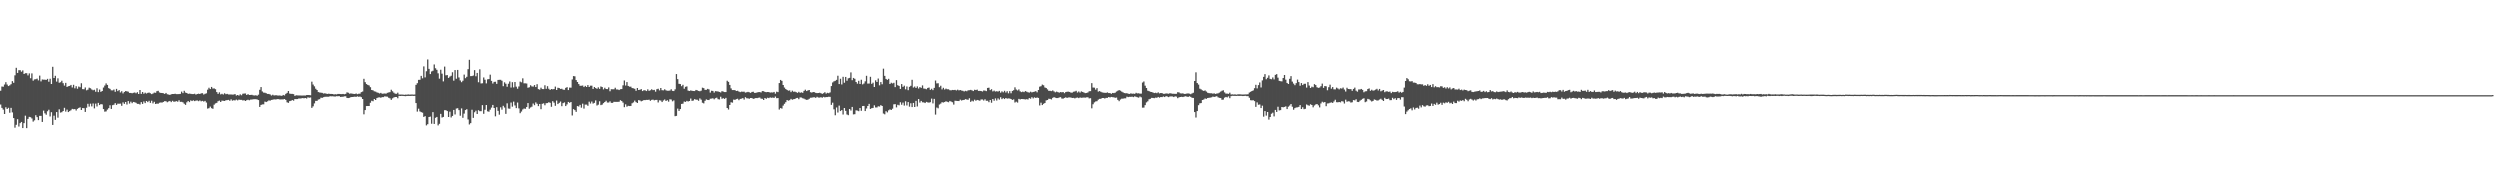 <?xml version="1.0" encoding="UTF-8"?>
<svg xmlns="http://www.w3.org/2000/svg" width="1920" height="150">
  <path d="M0 69.666h1v10.613H0zM1 66.482h1v16.335H1zM2 66.626h1v17.551H2zM3 64.927h1v22.641H3zM4 63.147h1v19.220H4zM5 64.901h1v18.813H5zM6 66.083h1v16.730H6zM7 65.548h1v21.038H7zM8 64.668h1v18.162H8zM9 62.334h1v23.973H9zM10 63.569h1v27.104H10zM11 57.832h1v40.234H11zM12 52.086h1v43.771H12zM13 56.012h1v35.552H13zM14 53.899h1v43.277H14zM15 53.932h1v40.635H15zM16 55.098h1v38.555H16zM17 54.042h1v44.296H17zM18 56.816h1v37.737H18zM19 56.192h1v32.631H19zM20 56.197h1v42.193H20zM21 57.901h1v33.415H21zM22 56.363h1v33.378H22zM23 60.099h1v29.931H23zM24 56.369h1v34.631H24zM25 61.960h1v31.416H25zM26 60.953h1v31.464H26zM27 60.800h1v27.694H27zM28 60.348h1v29.601H28zM29 61.756h1v30.501H29zM30 58.037h1v30.937H30zM31 62.530h1v26.481H31zM32 61.030h1v32.638H32zM33 61.173h1v23.764H33zM34 61.192h1v25.852H34zM35 61.394h1v26.738H35zM36 60.591h1v24.866H36zM37 62.758h1v21.531H37zM38 60.476h1v28.971H38zM39 64.531h1v21.656H39zM40 51.296h1v44.638H40zM41 59.894h1v28.959H41zM42 58.191h1v33.857H42zM43 62.694h1v23.374H43zM44 60.164h1v30.184H44zM45 63.560h1v20.404H45zM46 63.164h1v23.302H46zM47 61.986h1v24.202H47zM48 63.896h1v21.367H48zM49 65.760h1v17.023H49zM50 63.661h1v22.034H50zM51 66.790h1v17.409H51zM52 66.189h1v19.870H52zM53 66.021h1v19.335H53zM54 65.242h1v19.466H54zM55 67.185h1v16.407H55zM56 65.116h1v18.818H56zM57 67.823h1v15.949H57zM58 66.180h1v18.686H58zM59 68.162h1v15.472H59zM60 66.466h1v16.412H60zM61 67.002h1v15.422H61zM62 63.948h1v20.556H62zM63 68.477h1v14.501H63zM64 68.538h1v14.548H64zM65 67.186h1v18.756H65zM66 69.359h1v13.388H66zM67 68.849h1v10.845H67zM68 67.323h1v14.551H68zM69 67.797h1v11.807H69zM70 68.705h1v13.011H70zM71 69.344h1v10.135H71zM72 68.937h1v14.321H72zM73 70.469h1v9.093H73zM74 67.788h1v14.000H74zM75 70.768h1v8.224H75zM76 68.735h1v11.978H76zM77 70.547h1v9.363H77zM78 69.899h1v10.291H78zM79 67.216h1v16.534H79zM80 65.665h1v20.119H80zM81 64.029h1v21.501H81zM82 65.232h1v18.961H82zM83 67.707h1v15.408H83zM84 68.257h1v12.594H84zM85 69.387h1v14.289H85zM86 69.448h1v11.341H86zM87 68.753h1v11.663H87zM88 70.493h1v8.708H88zM89 68.261h1v12.341H89zM90 70.001h1v9.593H90zM91 69.148h1v10.542H91zM92 71.038h1v8.506H92zM93 70.025h1v11.252H93zM94 71.706h1v6.925H94zM95 70.610h1v9.167H95zM96 69.931h1v8.397H96zM97 70.134h1v10.155H97zM98 70.385h1v7.254H98zM99 71.351h1v8.205H99zM100 71.368h1v6.731H100zM101 71.644h1v7.600H101zM102 71.287h1v6.980H102zM103 71.033h1v7.483H103zM104 71.632h1v7.309H104zM105 70.812h1v8.938H105zM106 72.177h1v7.573H106zM107 69.137h1v11.138H107zM108 72.087h1v6.350H108zM109 70.653h1v9.181H109zM110 71.981h1v5.960H110zM111 71.170h1v8.023H111zM112 71.828h1v5.732H112zM113 71.333h1v7.098H113zM114 71.041h1v6.359H114zM115 71.614h1v7.397H115zM116 72.302h1v5.083H116zM117 71.809h1v7.588H117zM118 71.106h1v7.062H118zM119 71.284h1v8.599H119zM120 70.049h1v9.522H120zM121 69.760h1v9.888H121zM122 71.023h1v7.881H122zM123 71.372h1v7.309H123zM124 71.417h1v7.386H124zM125 71.635h1v6.659H125zM126 72.132h1v5.542H126zM127 71.382h1v6.387H127zM128 72.383h1v6.158H128zM129 72.599h1v5.308H129zM130 72.914h1v4.599H130zM131 72.409h1v6.046H131zM132 72.195h1v5.209H132zM133 72.214h1v5.913H133zM134 71.977h1v6.034H134zM135 72.284h1v5.364H135zM136 72.286h1v5.839H136zM137 72.268h1v4.750H137zM138 72.100h1v6.144H138zM139 70.358h1v7.834H139zM140 71.508h1v7.099H140zM141 69.749h1v9.911H141zM142 71.102h1v9.435H142zM143 71.418h1v7.158H143zM144 72.100h1v5.474H144zM145 71.891h1v6.526H145zM146 72.055h1v5.046H146zM147 72.237h1v5.386H147zM148 72.247h1v4.785H148zM149 71.966h1v5.692H149zM150 72.672h1v4.575H150zM151 72.197h1v4.976H151zM152 71.946h1v5.785H152zM153 72.197h1v4.912H153zM154 71.700h1v6.140H154zM155 71.601h1v5.841H155zM156 72.586h1v5.463H156zM157 72.046h1v5.407H157zM158 71.692h1v7.056H158zM159 68.851h1v14.535H159zM160 67.401h1v15.716H160zM161 68.381h1v13.481H161zM162 66.789h1v16.323H162zM163 68.009h1v15.533H163zM164 67.892h1v12.517H164zM165 68.509h1v10.882H165zM166 70.730h1v8.255H166zM167 72.095h1v5.651H167zM168 70.907h1v6.353H168zM169 72.508h1v5.833H169zM170 72.034h1v5.235H170zM171 72.575h1v4.830H171zM172 71.652h1v5.901H172zM173 72.340h1v4.656H173zM174 72.069h1v4.837H174zM175 72.565h1v4.136H175zM176 72.556h1v4.859H176zM177 72.555h1v3.733H177zM178 72.670h1v4.668H178zM179 72.610h1v4.368H179zM180 72.232h1v4.911H180zM181 73.361h1v3.155H181zM182 72.980h1v4.140H182zM183 73.420h1v3.096H183zM184 72.472h1v4.251H184zM185 73.172h1v3.530H185zM186 71.979h1v5.170H186zM187 71.847h1v5.100H187zM188 71.789h1v5.761H188zM189 72.955h1v4.002H189zM190 72.290h1v4.280H190zM191 72.961h1v4.025H191zM192 72.926h1v3.551H192zM193 72.815h1v3.652H193zM194 73.237h1v2.995H194zM195 73.293h1v2.870H195zM196 73.165h1v3.043H196zM197 73.521h1v2.863H197zM198 72.683h1v4.172H198zM199 68.974h1v13.131H199zM200 66.850h1v13.740H200zM201 70.227h1v9.947H201zM202 71.118h1v9.006H202zM203 71.212h1v6.799H203zM204 71.615h1v6.749H204zM205 72.124h1v5.684H205zM206 72.151h1v4.940H206zM207 72.572h1v4.759H207zM208 73.373h1v3.362H208zM209 72.753h1v3.867H209zM210 73.331h1v2.979H210zM211 73.157h1v3.212H211zM212 73.151h1v3.145H212zM213 73.411h1v2.623H213zM214 73.336h1v2.982H214zM215 73.444h1v2.929H215zM216 73.629h1v2.691H216zM217 72.920h1v3.412H217zM218 73.320h1v2.697H218zM219 72.115h1v4.622H219zM220 71.321h1v7.272H220zM221 69.884h1v9.140H221zM222 71.891h1v5.757H222zM223 72.092h1v5.309H223zM224 72.097h1v4.760H224zM225 72.294h1v5.000H225zM226 73.650h1v2.409H226zM227 73.175h1v2.950H227zM228 73.289h1v2.810H228zM229 73.329h1v2.268H229zM230 73.298h1v2.366H230zM231 73.394h1v2.148H231zM232 73.376h1v1.949H232zM233 73.330h1v2.181H233zM234 73.368h1v1.876H234zM235 73.030h1v2.642H235zM236 72.969h1v1.797H236zM237 73.000h1v2.079H237zM238 73.158h1v1.686H238zM239 62.743h1v20.124H239zM240 64.946h1v16.714H240zM241 66.292h1v13.131H241zM242 68.148h1v9.302H242zM243 69.105h1v8.373H243zM244 70.686h1v5.736H244zM245 71.008h1v5.172H245zM246 71.176h1v3.826H246zM247 71.339h1v3.837H247zM248 71.812h1v2.834H248zM249 71.625h1v2.741H249zM250 71.951h1v2.353H250zM251 72.148h1v2.120H251zM252 71.927h1v2.351H252zM253 72.148h1v1.735H253zM254 72.138h1v1.850H254zM255 72.178h1v1.738H255zM256 72.539h1v1.552H256zM257 72.351h1v1.793H257zM258 72.500h1v1.385H258zM259 72.145h1v1.780H259zM260 72.127h1v1.660H260zM261 72.252h1v2.183H261zM262 72.317h1v2.015H262zM263 72.144h1v2.135H263zM264 72.383h1v1.620H264zM265 72.082h1v1.840H265zM266 70.915h1v4.278H266zM267 71.238h1v4.098H267zM268 71.961h1v3.159H268zM269 71.711h1v2.884H269zM270 71.912h1v2.565H270zM271 72.114h1v2.258H271zM272 72.208h1v2.032H272zM273 71.768h1v2.638H273zM274 72.325h1v1.655H274zM275 71.973h1v2.354H275zM276 71.923h1v2.215H276zM277 70.750h1v3.922H277zM278 70.286h1v5.735H278zM279 60.503h1v27.282H279zM280 63.118h1v21.416H280zM281 64.549h1v16.910H281zM282 65.243h1v16.181H282zM283 65.654h1v15.733H283zM284 66.989h1v11.920H284zM285 69.145h1v8.209H285zM286 69.376h1v8.384H286zM287 70.134h1v5.881H287zM288 70.362h1v6.445H288zM289 70.943h1v4.375H289zM290 71.286h1v3.575H290zM291 71.798h1v2.950H291zM292 71.315h1v3.733H292zM293 72.008h1v2.614H293zM294 71.868h1v2.726H294zM295 71.771h1v2.237H295zM296 71.930h1v2.233H296zM297 71.278h1v2.979H297zM298 71.035h1v4.024H298zM299 70.755h1v4.752H299zM300 68.940h1v7.771H300zM301 70.117h1v5.403H301zM302 71.160h1v3.705H302zM303 71.954h1v2.525H303zM304 72.031h1v2.469H304zM305 71.182h1v4.304H305zM306 72.614h1v1.023H306zM307 72.622h1v1.102H307zM308 72.594h1v1.023H308zM309 72.654h1v1.000H309zM310 72.784h1v1.000H310zM311 72.666h1v1.207H311zM312 72.691h1v1.000H312zM313 72.522h1v1.175H313zM314 72.667h1v1.000H314zM315 72.607h1v1.078H315zM316 72.570h1v1.000H316zM317 72.662h1v1.005H317zM318 72.609h1v1.027H318zM319 65.166h1v13.971H319zM320 63.895h1v21.840H320zM321 61.352h1v22.117H321zM322 61.302h1v24.235H322zM323 58.274h1v27.849H323zM324 60.155h1v26.351H324zM325 51.000h1v38.807H325zM326 59.466h1v29.708H326zM327 54.755h1v41.565H327zM328 45.653h1v49.725H328zM329 52.908h1v36.959H329zM330 56.878h1v32.665H330zM331 54.865h1v40.149H331zM332 54.341h1v31.760H332zM333 49.506h1v45.663H333zM334 52.437h1v38.051H334zM335 53.628h1v36.166H335zM336 56.296h1v40.009H336zM337 60.419h1v34.671H337zM338 53.555h1v33.916H338zM339 56.591h1v33.689H339zM340 62.534h1v27.251H340zM341 51.133h1v33.525H341zM342 57.861h1v26.766H342zM343 57.626h1v27.685H343zM344 59.867h1v30.000H344zM345 58.806h1v26.948H345zM346 58.176h1v32.042H346zM347 55.489h1v33.540H347zM348 61.928h1v22.513H348zM349 53.805h1v34.097H349zM350 60.486h1v22.856H350zM351 53.716h1v29.375H351zM352 59.490h1v25.101H352zM353 61.806h1v27.102H353zM354 63.125h1v20.125H354zM355 62.022h1v28.439H355zM356 57.300h1v29.965H356zM357 60.034h1v24.506H357zM358 58.990h1v24.881H358zM359 53.149h1v38.589H359zM360 45.951h1v49.645H360zM361 58.457h1v36.130H361zM362 58.406h1v25.879H362zM363 57.998h1v32.504H363zM364 53.849h1v32.376H364zM365 58.597h1v26.411H365zM366 56.015h1v31.558H366zM367 63.178h1v21.450H367zM368 53.244h1v32.132H368zM369 64.086h1v21.340H369zM370 63.938h1v16.800H370zM371 59.495h1v27.924H371zM372 61.255h1v23.010H372zM373 64.033h1v16.588H373zM374 60.908h1v24.612H374zM375 60.715h1v25.122H375zM376 57.324h1v26.897H376zM377 62.111h1v20.535H377zM378 64.171h1v16.400H378zM379 62.897h1v20.031H379zM380 62.784h1v26.556H380zM381 64.401h1v17.946H381zM382 61.368h1v23.777H382zM383 61.285h1v26.760H383zM384 61.284h1v21.169H384zM385 61.999h1v22.211H385zM386 66.213h1v15.063H386zM387 63.233h1v19.373H387zM388 64.302h1v23.148H388zM389 66.599h1v12.745H389zM390 64.327h1v19.008H390zM391 62.561h1v20.954H391zM392 67.210h1v11.560H392zM393 63.109h1v18.807H393zM394 67.105h1v10.939H394zM395 62.977h1v18.022H395zM396 66.562h1v16.501H396zM397 68.142h1v10.599H397zM398 66.382h1v16.867H398zM399 62.650h1v24.304H399zM400 63.249h1v22.429H400zM401 60.158h1v23.904H401zM402 64.016h1v19.350H402zM403 63.981h1v19.589H403zM404 64.168h1v18.061H404zM405 67.371h1v11.763H405zM406 67.044h1v16.456H406zM407 65.483h1v17.034H407zM408 66.374h1v15.546H408zM409 66.492h1v13.024H409zM410 65.339h1v15.460H410zM411 66.871h1v11.750H411zM412 64.642h1v15.085H412zM413 68.452h1v13.066H413zM414 68.854h1v11.000H414zM415 67.316h1v16.569H415zM416 68.410h1v11.294H416zM417 68.479h1v10.859H417zM418 65.467h1v15.361H418zM419 68.208h1v11.054H419zM420 66.217h1v12.929H420zM421 68.131h1v10.379H421zM422 69.074h1v9.866H422zM423 68.330h1v13.680H423zM424 68.612h1v9.123H424zM425 68.403h1v10.451H425zM426 66.490h1v14.767H426zM427 69.103h1v8.112H427zM428 67.355h1v12.544H428zM429 67.625h1v11.383H429zM430 68.309h1v9.673H430zM431 68.131h1v13.428H431zM432 68.876h1v10.345H432zM433 68.945h1v9.672H433zM434 67.492h1v13.966H434zM435 66.904h1v13.289H435zM436 69.159h1v9.111H436zM437 67.270h1v11.692H437zM438 67.322h1v10.999H438zM439 61.015h1v27.665H439zM440 58.419h1v25.377H440zM441 58.631h1v25.933H441zM442 61.483h1v24.419H442zM443 62.988h1v18.490H443zM444 64.565h1v17.236H444zM445 65.904h1v14.637H445zM446 65.841h1v16.829H446zM447 65.667h1v13.958H447zM448 66.870h1v16.536H448zM449 65.960h1v14.381H449zM450 66.806h1v13.536H450zM451 65.343h1v15.936H451zM452 66.795h1v11.268H452zM453 65.804h1v13.684H453zM454 65.804h1v12.191H454zM455 68.280h1v11.294H455zM456 66.815h1v12.197H456zM457 67.639h1v9.453H457zM458 68.213h1v12.845H458zM459 67.054h1v13.353H459zM460 68.245h1v9.516H460zM461 66.430h1v14.324H461zM462 66.869h1v13.456H462zM463 68.660h1v10.538H463zM464 67.373h1v10.974H464zM465 68.372h1v8.991H465zM466 68.434h1v10.302H466zM467 67.115h1v11.646H467zM468 70.070h1v7.739H468zM469 68.519h1v10.493H469zM470 68.535h1v10.468H470zM471 68.535h1v9.670H471zM472 67.369h1v10.871H472zM473 68.702h1v9.542H473zM474 68.727h1v9.524H474zM475 69.163h1v8.957H475zM476 68.523h1v8.439H476zM477 68.425h1v9.196H477zM478 65.523h1v13.252H478zM479 61.790h1v20.535H479zM480 65.684h1v14.462H480zM481 63.002h1v18.931H481zM482 65.982h1v15.266H482zM483 66.541h1v14.902H483zM484 66.565h1v14.801H484zM485 67.641h1v11.691H485zM486 67.847h1v10.819H486zM487 68.188h1v9.071H487zM488 69.724h1v8.700H488zM489 67.603h1v11.515H489zM490 69.096h1v7.817H490zM491 68.917h1v8.254H491zM492 68.434h1v9.382H492zM493 69.914h1v7.479H493zM494 69.279h1v7.575H494zM495 69.391h1v7.519H495zM496 69.915h1v6.808H496zM497 68.615h1v8.157H497zM498 69.773h1v6.796H498zM499 69.328h1v8.066H499zM500 68.575h1v8.126H500zM501 69.197h1v7.302H501zM502 69.012h1v8.023H502zM503 70.415h1v6.341H503zM504 68.489h1v8.199H504zM505 68.133h1v10.555H505zM506 69.441h1v7.561H506zM507 67.590h1v9.604H507zM508 69.289h1v9.084H508zM509 69.357h1v7.818H509zM510 68.560h1v7.823H510zM511 69.364h1v8.181H511zM512 69.684h1v7.253H512zM513 69.659h1v8.436H513zM514 69.503h1v6.724H514zM515 68.569h1v7.856H515zM516 69.811h1v8.034H516zM517 69.930h1v7.171H517zM518 68.582h1v20.647H518zM519 56.866h1v32.109H519zM520 60.769h1v22.629H520zM521 64.343h1v20.853H521zM522 64.580h1v19.206H522zM523 66.181h1v13.621H523zM524 65.143h1v14.482H524zM525 68.150h1v9.849H525zM526 66.672h1v11.634H526zM527 66.370h1v11.086H527zM528 69.566h1v8.433H528zM529 69.876h1v7.714H529zM530 69.406h1v6.243H530zM531 69.759h1v7.719H531zM532 69.865h1v7.347H532zM533 69.915h1v6.208H533zM534 69.072h1v7.474H534zM535 69.399h1v7.220H535zM536 69.860h1v7.548H536zM537 70.102h1v5.488H537zM538 69.623h1v6.926H538zM539 67.329h1v11.562H539zM540 67.696h1v11.724H540zM541 69.014h1v8.418H541zM542 68.947h1v7.374H542zM543 68.258h1v8.503H543zM544 68.644h1v8.214H544zM545 71.143h1v4.675H545zM546 69.686h1v6.026H546zM547 69.846h1v5.604H547zM548 71.097h1v5.177H548zM549 69.971h1v5.443H549zM550 70.125h1v4.859H550zM551 70.237h1v5.973H551zM552 70.613h1v5.786H552zM553 71.036h1v3.273H553zM554 70.015h1v5.805H554zM555 70.375h1v5.054H555zM556 70.723h1v5.264H556zM557 70.687h1v4.469H557zM558 61.981h1v20.987H558zM559 62.867h1v21.275H559zM560 65.227h1v15.413H560zM561 67.885h1v10.670H561zM562 69.167h1v9.686H562zM563 69.149h1v7.365H563zM564 69.244h1v7.452H564zM565 69.874h1v6.273H565zM566 69.706h1v6.100H566zM567 70.281h1v6.681H567zM568 70.776h1v5.193H568zM569 70.332h1v5.423H569zM570 70.477h1v4.841H570zM571 70.408h1v6.097H571zM572 71.130h1v3.510H572zM573 70.850h1v4.634H573zM574 70.573h1v5.013H574zM575 70.924h1v4.928H575zM576 71.346h1v3.918H576zM577 70.590h1v4.709H577zM578 70.465h1v5.466H578zM579 71.310h1v4.363H579zM580 71.308h1v3.941H580zM581 70.961h1v4.391H581zM582 70.747h1v4.319H582zM583 70.725h1v4.187H583zM584 71.031h1v4.723H584zM585 69.926h1v5.959H585zM586 70.029h1v6.768H586zM587 70.619h1v4.648H587zM588 70.822h1v5.080H588zM589 70.657h1v4.392H589zM590 70.722h1v4.651H590zM591 71.129h1v3.660H591zM592 70.987h1v4.128H592zM593 71.043h1v3.853H593zM594 70.603h1v4.602H594zM595 71.959h1v2.181H595zM596 70.385h1v5.056H596zM597 70.745h1v4.562H597zM598 63.811h1v20.332H598zM599 61.409h1v21.576H599zM600 62.085h1v21.303H600zM601 65.258h1v15.854H601zM602 67.222h1v12.474H602zM603 68.378h1v10.115H603zM604 69.050h1v7.733H604zM605 69.642h1v7.651H605zM606 69.431h1v7.542H606zM607 70.759h1v5.195H607zM608 69.635h1v6.937H608zM609 70.447h1v5.760H609zM610 70.343h1v5.688H610zM611 70.815h1v4.533H611zM612 71.326h1v3.859H612zM613 70.502h1v5.698H613zM614 71.268h1v3.524H614zM615 70.903h1v4.002H615zM616 71.267h1v4.222H616zM617 69.784h1v5.990H617zM618 68.872h1v7.459H618zM619 69.930h1v6.746H619zM620 69.432h1v7.109H620zM621 69.108h1v6.783H621zM622 70.789h1v4.281H622zM623 71.139h1v3.849H623zM624 70.671h1v4.079H624zM625 70.818h1v3.891H625zM626 71.303h1v3.878H626zM627 71.537h1v2.794H627zM628 71.419h1v3.500H628zM629 71.206h1v3.739H629zM630 71.561h1v3.090H630zM631 72.098h1v2.963H631zM632 71.553h1v2.856H632zM633 70.823h1v3.957H633zM634 71.880h1v2.649H634zM635 71.273h1v3.281H635zM636 71.579h1v2.697H636zM637 70.967h1v3.439H637zM638 66.107h1v14.442H638zM639 63.326h1v15.533H639zM640 62.448h1v21.528H640zM641 62.040h1v26.498H641zM642 61.360h1v21.198H642zM643 58.182h1v28.227H643zM644 64.578h1v16.514H644zM645 60.460h1v24.837H645zM646 64.868h1v19.673H646zM647 58.995h1v28.949H647zM648 63.515h1v19.439H648zM649 59.083h1v26.073H649zM650 62.001h1v25.907H650zM651 60.159h1v28.317H651zM652 59.827h1v23.894H652zM653 55.590h1v29.301H653zM654 61.588h1v20.517H654zM655 59.849h1v28.027H655zM656 60.520h1v27.176H656zM657 62.992h1v21.762H657zM658 64.268h1v20.668H658zM659 62.045h1v23.337H659zM660 64.496h1v18.470H660zM661 61.235h1v23.880H661zM662 64.830h1v16.609H662zM663 64.133h1v17.216H663zM664 62.478h1v22.830H664zM665 58.190h1v25.133H665zM666 64.187h1v17.197H666zM667 64.161h1v15.609H667zM668 58.995h1v24.687H668zM669 64.421h1v18.694H669zM670 63.489h1v19.384H670zM671 66.838h1v14.043H671zM672 61.694h1v20.861H672zM673 62.951h1v19.561H673zM674 60.310h1v21.306H674zM675 65.549h1v16.289H675zM676 63.023h1v17.704H676zM677 64.725h1v16.687H677zM678 52.712h1v34.473H678zM679 58.272h1v29.559H679zM680 60.603h1v24.778H680zM681 61.322h1v25.006H681zM682 60.541h1v24.181H682zM683 64.512h1v19.500H683zM684 63.537h1v20.926H684zM685 64.096h1v19.354H685zM686 63.607h1v16.507H686zM687 66.893h1v13.092H687zM688 61.524h1v20.966H688zM689 65.458h1v15.004H689zM690 66.001h1v14.891H690zM691 68.287h1v10.243H691zM692 64.576h1v15.852H692zM693 66.689h1v12.107H693zM694 65.775h1v15.344H694zM695 68.618h1v9.147H695zM696 66.393h1v14.589H696zM697 69.298h1v9.100H697zM698 66.706h1v15.230H698zM699 65.884h1v13.427H699zM700 61.302h1v20.940H700zM701 67.230h1v11.801H701zM702 66.470h1v15.712H702zM703 67.561h1v9.906H703zM704 66.366h1v15.418H704zM705 67.993h1v8.087H705zM706 66.857h1v11.931H706zM707 67.479h1v10.041H707zM708 65.600h1v13.005H708zM709 67.977h1v10.655H709zM710 68.151h1v10.985H710zM711 68.549h1v9.667H711zM712 67.542h1v11.113H712zM713 67.232h1v11.623H713zM714 69.030h1v9.449H714zM715 68.141h1v7.594H715zM716 69.227h1v10.191H716zM717 67.494h1v8.445H717zM718 61.829h1v26.198H718zM719 64.051h1v18.521H719zM720 63.964h1v19.234H720zM721 66.990h1v13.295H721zM722 65.832h1v13.728H722zM723 68.680h1v9.814H723zM724 67.454h1v11.300H724zM725 68.754h1v9.632H725zM726 68.056h1v9.727H726zM727 68.547h1v9.640H727zM728 68.571h1v9.957H728zM729 69.253h1v8.285H729zM730 69.385h1v8.670H730zM731 69.084h1v9.433H731zM732 69.188h1v11.133H732zM733 69.000h1v8.385H733zM734 69.493h1v7.969H734zM735 68.868h1v8.681H735zM736 69.436h1v8.181H736zM737 69.127h1v7.422H737zM738 69.503h1v7.706H738zM739 69.744h1v7.095H739zM740 70.261h1v6.466H740zM741 69.753h1v6.394H741zM742 70.072h1v6.391H742zM743 69.399h1v7.242H743zM744 69.254h1v6.237H744zM745 68.994h1v9.253H745zM746 69.383h1v7.941H746zM747 69.931h1v7.933H747zM748 68.935h1v7.596H748zM749 69.194h1v8.176H749zM750 68.802h1v7.944H750zM751 69.845h1v7.184H751zM752 69.807h1v7.578H752zM753 69.912h1v6.456H753zM754 70.303h1v6.071H754zM755 69.491h1v7.732H755zM756 69.587h1v6.625H756zM757 69.988h1v7.422H757zM758 67.533h1v9.845H758zM759 67.346h1v11.143H759zM760 69.209h1v7.607H760zM761 68.496h1v10.415H761zM762 70.205h1v5.808H762zM763 69.560h1v7.799H763zM764 70.280h1v5.301H764zM765 70.052h1v7.183H765zM766 70.326h1v5.264H766zM767 69.766h1v6.752H767zM768 71.174h1v3.511H768zM769 70.140h1v6.014H769zM770 70.912h1v4.457H770zM771 69.733h1v6.336H771zM772 71.059h1v4.187H772zM773 70.050h1v5.739H773zM774 71.677h1v3.899H774zM775 70.002h1v5.649H775zM776 71.640h1v4.372H776zM777 69.826h1v6.943H777zM778 69.295h1v7.026H778zM779 67.060h1v11.695H779zM780 68.783h1v9.277H780zM781 69.478h1v9.304H781zM782 68.636h1v7.269H782zM783 70.142h1v6.257H783zM784 70.783h1v5.245H784zM785 70.337h1v5.758H785zM786 70.752h1v5.452H786zM787 69.939h1v6.468H787zM788 70.409h1v5.767H788zM789 70.872h1v5.562H789zM790 71.102h1v4.194H790zM791 70.390h1v5.432H791zM792 70.965h1v3.682H792zM793 70.597h1v4.997H793zM794 70.405h1v4.329H794zM795 69.991h1v5.288H795zM796 70.906h1v3.969H796zM797 69.097h1v6.098H797zM798 66.576h1v14.404H798zM799 66.210h1v12.638H799zM800 64.998h1v15.699H800zM801 65.499h1v14.203H801zM802 67.151h1v11.931H802zM803 67.596h1v9.488H803zM804 68.661h1v8.143H804zM805 69.804h1v6.011H805zM806 69.748h1v6.208H806zM807 69.986h1v6.383H807zM808 69.406h1v5.742H808zM809 70.216h1v4.397H809zM810 70.915h1v4.134H810zM811 70.373h1v4.956H811zM812 70.750h1v4.587H812zM813 71.173h1v3.689H813zM814 70.688h1v3.935H814zM815 70.902h1v4.747H815zM816 70.678h1v5.093H816zM817 71.581h1v3.614H817zM818 70.700h1v4.045H818zM819 70.477h1v4.726H819zM820 70.419h1v4.445H820zM821 70.623h1v4.172H821zM822 71.153h1v3.750H822zM823 71.139h1v4.119H823zM824 70.475h1v4.674H824zM825 70.260h1v5.286H825zM826 69.740h1v5.392H826zM827 71.091h1v3.808H827zM828 70.259h1v5.088H828zM829 71.127h1v3.746H829zM830 70.203h1v4.923H830zM831 70.611h1v4.398H831zM832 71.086h1v3.818H832zM833 71.521h1v3.499H833zM834 71.354h1v3.392H834zM835 71.013h1v3.670H835zM836 70.086h1v5.492H836zM837 70.009h1v5.406H837zM838 63.863h1v19.347H838zM839 67.215h1v12.845H839zM840 67.335h1v11.319H840zM841 68.841h1v9.096H841zM842 67.699h1v10.036H842zM843 70.351h1v6.180H843zM844 69.953h1v5.958H844zM845 70.492h1v5.366H845zM846 70.971h1v4.278H846zM847 71.175h1v4.075H847zM848 71.274h1v4.387H848zM849 71.300h1v3.863H849zM850 70.966h1v4.190H850zM851 71.470h1v3.030H851zM852 71.462h1v3.399H852zM853 72.055h1v2.408H853zM854 71.368h1v3.300H854zM855 71.511h1v3.230H855zM856 71.166h1v3.929H856zM857 70.309h1v4.610H857zM858 69.693h1v7.003H858zM859 69.182h1v8.532H859zM860 69.620h1v6.803H860zM861 70.339h1v5.452H861zM862 70.916h1v4.876H862zM863 71.457h1v4.049H863zM864 71.609h1v3.915H864zM865 71.574h1v2.642H865zM866 71.974h1v2.635H866zM867 72.135h1v2.218H867zM868 71.657h1v2.720H868zM869 71.970h1v2.277H869zM870 71.863h1v2.742H870zM871 72.113h1v1.893H871zM872 71.260h1v3.082H872zM873 71.748h1v2.966H873zM874 71.644h1v3.354H874zM875 71.949h1v2.177H875zM876 71.883h1v2.876H876zM877 63.362h1v19.340H877zM878 62.571h1v20.044H878zM879 65.784h1v14.963H879zM880 67.580h1v11.042H880zM881 69.647h1v8.176H881zM882 69.983h1v6.237H882zM883 70.494h1v5.390H883zM884 70.658h1v4.500H884zM885 71.076h1v4.156H885zM886 71.462h1v3.968H886zM887 71.241h1v3.726H887zM888 71.580h1v3.509H888zM889 70.912h1v3.522H889zM890 71.747h1v3.250H890zM891 71.418h1v3.082H891zM892 71.501h1v3.098H892zM893 72.044h1v2.047H893zM894 72.060h1v2.496H894zM895 71.749h1v2.107H895zM896 71.812h1v2.301H896zM897 71.985h1v2.597H897zM898 71.594h1v2.516H898zM899 71.771h1v2.239H899zM900 71.998h1v2.103H900zM901 71.981h1v2.568H901zM902 72.114h1v1.866H902zM903 72.017h1v2.159H903zM904 70.833h1v4.563H904zM905 70.980h1v3.768H905zM906 71.659h1v2.860H906zM907 71.770h1v2.560H907zM908 71.667h1v2.864H908zM909 72.118h1v2.084H909zM910 72.104h1v1.842H910zM911 71.845h1v2.360H911zM912 71.708h1v2.756H912zM913 71.912h1v2.006H913zM914 72.327h1v2.048H914zM915 71.714h1v3.407H915zM916 71.208h1v3.990H916zM917 62.216h1v23.843H917zM918 55.554h1v34.729H918zM919 63.815h1v21.467H919zM920 64.972h1v15.824H920zM921 68.084h1v11.278H921zM922 68.659h1v10.506H922zM923 69.366h1v7.444H923zM924 69.842h1v6.596H924zM925 69.450h1v6.164H925zM926 70.280h1v5.670H926zM927 71.229h1v4.040H927zM928 71.517h1v3.605H928zM929 71.614h1v3.335H929zM930 71.634h1v3.123H930zM931 71.941h1v2.236H931zM932 71.683h1v2.741H932zM933 72.131h1v2.044H933zM934 71.843h1v2.039H934zM935 71.658h1v3.101H935zM936 71.102h1v4.070H936zM937 70.368h1v4.953H937zM938 69.690h1v6.953H938zM939 69.328h1v7.154H939zM940 70.976h1v4.053H940zM941 71.899h1v2.537H941zM942 71.876h1v2.948H942zM943 72.066h1v1.939H943zM944 71.157h1v4.281H944zM945 72.555h1v1.267H945zM946 72.448h1v1.144H946zM947 72.625h1v1.000H947zM948 72.463h1v1.144H948zM949 72.700h1v1.000H949zM950 72.473h1v1.111H950zM951 72.395h1v1.290H951zM952 72.435h1v1.174H952zM953 72.549h1v1.097H953zM954 72.579h1v1.175H954zM955 72.561h1v1.092H955zM956 72.508h1v1.076H956zM957 72.473h1v1.350H957zM958 72.416h1v1.421H958zM959 71.086h1v3.985H959zM960 70.506h1v6.441H960zM961 69.870h1v7.248H961zM962 69.438h1v7.539H962zM963 67.743h1v9.936H963zM964 65.133h1v16.956H964zM965 67.879h1v10.772H965zM966 65.372h1v15.060H966zM967 63.335h1v16.902H967zM968 67.152h1v15.821H968zM969 61.738h1v19.391H969zM970 59.040h1v30.578H970zM971 56.912h1v28.392H971zM972 60.881h1v27.889H972zM973 59.727h1v26.272H973zM974 57.912h1v33.920H974zM975 60.575h1v29.271H975zM976 60.867h1v26.480H976zM977 59.468h1v27.044H977zM978 60.989h1v28.380H978zM979 57.504h1v26.946H979zM980 56.933h1v29.042H980zM981 59.654h1v22.336H981zM982 62.108h1v22.657H982zM983 62.353h1v22.218H983zM984 62.508h1v19.668H984zM985 59.916h1v22.508H985zM986 57.616h1v24.526H986zM987 61.195h1v20.462H987zM988 63.673h1v20.083H988zM989 64.507h1v17.425H989zM990 60.539h1v20.488H990zM991 58.454h1v21.396H991zM992 62.690h1v19.300H992zM993 64.222h1v20.073H993zM994 65.409h1v17.630H994zM995 63.868h1v18.655H995zM996 61.127h1v21.326H996zM997 63.012h1v19.085H997zM998 65.853h1v14.826H998zM999 63.808h1v19.925H999zM1000 65.312h1v17.063H1000zM1001 64.373h1v19.507H1001zM1002 64.286h1v19.260H1002zM1003 67.256h1v12.963H1003zM1004 63.083h1v17.743H1004zM1005 65.704h1v15.492H1005zM1006 67.575h1v12.514H1006zM1007 66.549h1v14.111H1007zM1008 67.017h1v15.436H1008zM1009 64.596h1v16.399H1009zM1010 65.313h1v14.920H1010zM1011 67.018h1v12.860H1011zM1012 67.500h1v13.384H1012zM1013 67.240h1v15.224H1013zM1014 66.197h1v13.268H1014zM1015 64.230h1v13.894H1015zM1016 67.469h1v11.251H1016zM1017 66.061h1v12.278H1017zM1018 66.309h1v15.265H1018zM1019 69.316h1v10.134H1019zM1020 66.988h1v12.380H1020zM1021 65.049h1v13.826H1021zM1022 68.101h1v10.542H1022zM1023 66.843h1v12.223H1023zM1024 68.629h1v9.301H1024zM1025 68.635h1v7.954H1025zM1026 67.266h1v11.211H1026zM1027 67.952h1v10.636H1027zM1028 68.639h1v9.706H1028zM1029 67.764h1v10.896H1029zM1030 68.071h1v9.580H1030zM1031 67.251h1v10.729H1031zM1032 68.760h1v10.761H1032zM1033 70.302h1v6.241H1033zM1034 67.385h1v10.753H1034zM1035 68.367h1v9.405H1035zM1036 68.429h1v9.486H1036zM1037 68.429h1v10.351H1037zM1038 69.751h1v8.800H1038zM1039 68.282h1v8.567H1039zM1040 67.273h1v9.812H1040zM1041 69.618h1v6.631H1041zM1042 70.390h1v7.830H1042zM1043 68.725h1v9.666H1043zM1044 68.703h1v8.610H1044zM1045 68.309h1v8.344H1045zM1046 69.037h1v6.831H1046zM1047 70.848h1v4.596H1047zM1048 70.119h1v8.390H1048zM1049 70.033h1v7.907H1049zM1050 68.390h1v7.532H1050zM1051 67.913h1v8.370H1051zM1052 69.740h1v7.362H1052zM1053 68.937h1v9.044H1053zM1054 69.655h1v7.874H1054zM1055 69.400h1v6.993H1055zM1056 68.834h1v7.883H1056zM1057 68.221h1v9.024H1057zM1058 69.475h1v7.642H1058zM1059 68.322h1v8.100H1059zM1060 70.164h1v5.649H1060zM1061 69.605h1v7.111H1061zM1062 69.126h1v8.426H1062zM1063 70.788h1v4.311H1063zM1064 70.149h1v5.921H1064zM1065 70.205h1v5.814H1065zM1066 70.541h1v5.197H1066zM1067 70.274h1v6.674H1067zM1068 71.513h1v5.372H1068zM1069 70.502h1v4.622H1069zM1070 70.740h1v5.446H1070zM1071 70.694h1v4.684H1071zM1072 70.569h1v6.174H1072zM1073 70.074h1v5.334H1073zM1074 71.109h1v4.143H1074zM1075 70.517h1v5.970H1075zM1076 71.196h1v3.435H1076zM1077 70.624h1v4.089H1077zM1078 67.291h1v14.548H1078zM1079 62.188h1v25.451H1079zM1080 59.930h1v25.799H1080zM1081 60.881h1v23.797H1081zM1082 62.404h1v21.301H1082zM1083 62.544h1v20.675H1083zM1084 62.323h1v22.397H1084zM1085 63.427h1v19.099H1085zM1086 63.457h1v20.588H1086zM1087 63.739h1v19.168H1087zM1088 64.729h1v17.935H1088zM1089 64.779h1v18.698H1089zM1090 64.545h1v16.542H1090zM1091 64.817h1v17.666H1091zM1092 64.780h1v15.958H1092zM1093 65.893h1v15.772H1093zM1094 65.355h1v16.553H1094zM1095 65.968h1v15.045H1095zM1096 64.716h1v16.139H1096zM1097 65.872h1v15.707H1097zM1098 65.206h1v16.160H1098zM1099 66.858h1v12.632H1099zM1100 64.604h1v16.732H1100zM1101 67.066h1v12.704H1101zM1102 66.206h1v14.272H1102zM1103 66.975h1v11.861H1103zM1104 66.896h1v13.472H1104zM1105 67.175h1v12.727H1105zM1106 66.205h1v12.708H1106zM1107 66.336h1v14.182H1107zM1108 67.459h1v11.378H1108zM1109 66.995h1v12.352H1109zM1110 67.995h1v10.601H1110zM1111 66.985h1v11.957H1111zM1112 67.947h1v10.215H1112zM1113 67.123h1v12.260H1113zM1114 68.682h1v10.195H1114zM1115 67.954h1v11.900H1115zM1116 67.571h1v10.450H1116zM1117 68.692h1v10.458H1117zM1118 68.729h1v10.474H1118zM1119 68.809h1v8.561H1119zM1120 68.108h1v9.967H1120zM1121 69.149h1v8.017H1121zM1122 68.797h1v8.672H1122zM1123 69.474h1v7.401H1123zM1124 68.798h1v8.998H1124zM1125 69.101h1v6.795H1125zM1126 69.274h1v7.373H1126zM1127 70.017h1v7.774H1127zM1128 69.633h1v6.740H1128zM1129 69.370h1v6.530H1129zM1130 70.562h1v5.932H1130zM1131 70.720h1v6.506H1131zM1132 70.399h1v6.059H1132zM1133 70.200h1v6.997H1133zM1134 70.030h1v6.236H1134zM1135 69.879h1v6.276H1135zM1136 69.438h1v6.077H1136zM1137 70.572h1v5.567H1137zM1138 70.397h1v5.193H1138zM1139 69.780h1v5.719H1139zM1140 70.754h1v4.579H1140zM1141 70.117h1v5.177H1141zM1142 70.883h1v4.380H1142zM1143 70.656h1v5.219H1143zM1144 69.156h1v6.977H1144zM1145 70.266h1v5.140H1145zM1146 70.014h1v6.366H1146zM1147 70.709h1v5.218H1147zM1148 70.846h1v5.317H1148zM1149 70.169h1v5.520H1149zM1150 70.698h1v5.453H1150zM1151 70.494h1v5.979H1151zM1152 70.396h1v5.902H1152zM1153 70.319h1v6.426H1153zM1154 70.043h1v6.284H1154zM1155 70.220h1v6.091H1155zM1156 70.748h1v6.179H1156zM1157 69.410h1v7.764H1157zM1158 70.612h1v5.582H1158zM1159 70.875h1v4.539H1159zM1160 70.242h1v5.120H1160zM1161 71.071h1v3.428H1161zM1162 71.404h1v4.134H1162zM1163 70.745h1v4.432H1163zM1164 71.090h1v4.176H1164zM1165 70.547h1v4.856H1165zM1166 71.091h1v3.716H1166zM1167 71.111h1v4.072H1167zM1168 70.843h1v4.021H1168zM1169 70.645h1v4.444H1169zM1170 71.042h1v4.226H1170zM1171 70.917h1v4.014H1171zM1172 71.167h1v3.917H1172zM1173 70.750h1v4.278H1173zM1174 70.498h1v4.624H1174zM1175 70.831h1v4.092H1175zM1176 71.267h1v4.112H1176zM1177 70.219h1v4.842H1177zM1178 70.961h1v4.302H1178zM1179 70.799h1v4.354H1179zM1180 70.591h1v4.314H1180zM1181 70.870h1v4.558H1181zM1182 70.495h1v4.865H1182zM1183 71.500h1v4.068H1183zM1184 71.306h1v4.078H1184zM1185 71.097h1v4.178H1185zM1186 71.245h1v3.852H1186zM1187 71.339h1v3.847H1187zM1188 70.556h1v4.119H1188zM1189 70.733h1v4.825H1189zM1190 70.439h1v5.004H1190zM1191 70.816h1v3.778H1191zM1192 70.395h1v4.560H1192zM1193 70.639h1v4.062H1193zM1194 70.393h1v4.585H1194zM1195 70.543h1v4.420H1195zM1196 70.162h1v6.067H1196zM1197 69.286h1v6.912H1197zM1198 69.263h1v6.993H1198zM1199 70.293h1v4.653H1199zM1200 69.027h1v6.906H1200zM1201 70.430h1v5.376H1201zM1202 69.894h1v6.659H1202zM1203 69.741h1v5.969H1203zM1204 69.230h1v6.376H1204zM1205 68.989h1v6.089H1205zM1206 70.837h1v4.928H1206zM1207 70.287h1v4.997H1207zM1208 69.713h1v5.426H1208zM1209 70.293h1v5.130H1209zM1210 69.914h1v5.634H1210zM1211 70.389h1v5.446H1211zM1212 70.316h1v4.773H1212zM1213 70.591h1v4.795H1213zM1214 68.951h1v7.233H1214zM1215 69.794h1v5.353H1215zM1216 69.714h1v5.726H1216zM1217 69.564h1v6.244H1217zM1218 70.507h1v5.254H1218zM1219 68.971h1v6.650H1219zM1220 70.610h1v5.132H1220zM1221 69.933h1v6.116H1221zM1222 70.546h1v4.513H1222zM1223 70.607h1v5.132H1223zM1224 69.474h1v6.176H1224zM1225 70.685h1v5.119H1225zM1226 70.585h1v5.087H1226zM1227 70.528h1v4.829H1227zM1228 70.493h1v5.319H1228zM1229 70.996h1v4.484H1229zM1230 70.079h1v5.387H1230zM1231 70.071h1v5.714H1231zM1232 70.276h1v5.248H1232zM1233 69.969h1v5.494H1233zM1234 70.003h1v4.962H1234zM1235 69.231h1v6.445H1235zM1236 69.958h1v6.014H1236zM1237 69.534h1v5.879H1237zM1238 69.202h1v6.020H1238zM1239 70.506h1v5.651H1239zM1240 69.567h1v6.463H1240zM1241 70.244h1v6.438H1241zM1242 70.113h1v5.847H1242zM1243 70.478h1v5.275H1243zM1244 69.960h1v5.401H1244zM1245 70.815h1v4.770H1245zM1246 71.219h1v4.500H1246zM1247 71.173h1v3.979H1247zM1248 71.008h1v5.196H1248zM1249 71.471h1v4.401H1249zM1250 70.987h1v4.648H1250zM1251 70.745h1v3.826H1251zM1252 70.966h1v4.782H1252zM1253 71.326h1v4.322H1253zM1254 71.086h1v4.408H1254zM1255 70.397h1v4.912H1255zM1256 71.536h1v3.725H1256zM1257 70.585h1v4.538H1257zM1258 71.558h1v4.248H1258zM1259 70.746h1v4.222H1259zM1260 71.251h1v4.016H1260zM1261 71.315h1v4.090H1261zM1262 70.881h1v4.670H1262zM1263 70.905h1v3.932H1263zM1264 70.994h1v3.444H1264zM1265 71.780h1v3.775H1265zM1266 71.140h1v3.654H1266zM1267 71.191h1v3.893H1267zM1268 71.621h1v3.172H1268zM1269 71.345h1v4.181H1269zM1270 71.079h1v4.218H1270zM1271 71.337h1v4.598H1271zM1272 71.134h1v4.819H1272zM1273 71.083h1v3.855H1273zM1274 70.949h1v4.486H1274zM1275 71.048h1v4.053H1275zM1276 70.851h1v4.508H1276zM1277 71.903h1v2.290H1277zM1278 70.631h1v4.130H1278zM1279 71.393h1v3.409H1279zM1280 71.802h1v2.628H1280zM1281 71.537h1v3.036H1281zM1282 71.801h1v2.781H1282zM1283 71.349h1v3.315H1283zM1284 71.774h1v2.576H1284zM1285 71.792h1v2.446H1285zM1286 71.739h1v3.030H1286zM1287 71.423h1v2.917H1287zM1288 71.196h1v3.608H1288zM1289 71.728h1v2.686H1289zM1290 71.730h1v2.422H1290zM1291 72.104h1v2.461H1291zM1292 72.095h1v2.199H1292zM1293 71.995h1v2.781H1293zM1294 71.907h1v2.023H1294zM1295 71.500h1v2.625H1295zM1296 71.257h1v3.008H1296zM1297 71.655h1v2.978H1297zM1298 72.049h1v2.300H1298zM1299 71.842h1v1.876H1299zM1300 71.804h1v2.570H1300zM1301 72.141h1v2.042H1301zM1302 71.935h1v2.360H1302zM1303 71.879h1v2.135H1303zM1304 72.113h1v2.193H1304zM1305 72.221h1v2.245H1305zM1306 71.958h1v1.896H1306zM1307 72.160h1v2.128H1307zM1308 72.095h1v2.180H1308zM1309 71.994h1v2.208H1309zM1310 71.869h1v2.869H1310zM1311 71.889h1v2.969H1311zM1312 71.942h1v2.682H1312zM1313 71.891h1v2.321H1313zM1314 71.932h1v2.433H1314zM1315 71.791h1v2.807H1315zM1316 72.096h1v2.237H1316zM1317 72.273h1v1.583H1317zM1318 72.067h1v2.074H1318zM1319 72.149h1v1.993H1319zM1320 72.113h1v1.989H1320zM1321 72.295h1v1.730H1321zM1322 72.617h1v1.072H1322zM1323 72.513h1v1.335H1323zM1324 72.330h1v1.306H1324zM1325 72.627h1v1.000H1325zM1326 72.687h1v1.046H1326zM1327 72.550h1v1.119H1327zM1328 72.404h1v1.297H1328zM1329 72.406h1v1.361H1329zM1330 72.532h1v1.436H1330zM1331 72.472h1v1.321H1331zM1332 72.412h1v1.394H1332zM1333 72.320h1v1.649H1333zM1334 72.563h1v1.113H1334zM1335 72.334h1v1.718H1335zM1336 72.566h1v1.530H1336zM1337 72.043h1v1.932H1337zM1338 72.538h1v1.742H1338zM1339 72.116h1v1.623H1339zM1340 72.186h1v1.749H1340zM1341 72.335h1v1.508H1341zM1342 72.316h1v1.680H1342zM1343 72.372h1v1.292H1343zM1344 72.122h1v1.629H1344zM1345 72.334h1v1.462H1345zM1346 72.370h1v1.283H1346zM1347 72.350h1v1.607H1347zM1348 72.428h1v1.405H1348zM1349 72.199h1v1.590H1349zM1350 72.330h1v1.660H1350zM1351 72.221h1v1.880H1351zM1352 72.165h1v2.201H1352zM1353 72.534h1v1.503H1353zM1354 72.334h1v1.661H1354zM1355 72.518h1v1.285H1355zM1356 72.323h1v1.707H1356zM1357 72.524h1v1.021H1357zM1358 72.113h1v1.666H1358zM1359 72.418h1v1.375H1359zM1360 72.565h1v1.068H1360zM1361 72.481h1v1.239H1361zM1362 72.571h1v1.057H1362zM1363 72.390h1v1.353H1363zM1364 72.561h1v1.053H1364zM1365 72.556h1v1.013H1365zM1366 72.547h1v1.236H1366zM1367 72.424h1v1.182H1367zM1368 72.320h1v1.482H1368zM1369 72.545h1v1.094H1369zM1370 72.546h1v1.000H1370zM1371 72.702h1v1.000H1371zM1372 72.651h1v1.000H1372zM1373 72.724h1v1.064H1373zM1374 72.617h1v1.000H1374zM1375 72.454h1v1.060H1375zM1376 72.350h1v1.232H1376zM1377 72.514h1v1.214H1377zM1378 72.641h1v1.000H1378zM1379 72.588h1v1.000H1379zM1380 72.577h1v1.050H1380zM1381 72.716h1v1.000H1381zM1382 72.631h1v1.000H1382zM1383 72.606h1v1.000H1383zM1384 72.705h1v1.000H1384zM1385 72.644h1v1.000H1385zM1386 72.683h1v1.000H1386zM1387 72.719h1v1.000H1387zM1388 72.696h1v1.000H1388zM1389 72.652h1v1.000H1389zM1390 72.608h1v1.159H1390zM1391 72.611h1v1.210H1391zM1392 72.628h1v1.094H1392zM1393 72.616h1v1.000H1393zM1394 72.638h1v1.000H1394zM1395 72.573h1v1.136H1395zM1396 72.693h1v1.000H1396zM1397 72.769h1v1.000H1397zM1398 72.685h1v1.000H1398zM1399 72.716h1v1.000H1399zM1400 72.708h1v1.000H1400zM1401 72.782h1v1.000H1401zM1402 72.905h1v1.000H1402zM1403 72.850h1v1.000H1403zM1404 72.791h1v1.000H1404zM1405 72.907h1v1.000H1405zM1406 72.935h1v1.000H1406zM1407 72.883h1v1.000H1407zM1408 72.824h1v1.000H1408zM1409 72.823h1v1.000H1409zM1410 72.872h1v1.000H1410zM1411 72.847h1v1.000H1411zM1412 72.822h1v1.000H1412zM1413 72.789h1v1.000H1413zM1414 72.888h1v1.000H1414zM1415 72.790h1v1.000H1415zM1416 72.888h1v1.000H1416zM1417 72.671h1v1.000H1417zM1418 72.700h1v1.000H1418zM1419 72.767h1v1.000H1419zM1420 72.730h1v1.000H1420zM1421 72.786h1v1.000H1421zM1422 72.783h1v1.000H1422zM1423 72.807h1v1.000H1423zM1424 72.708h1v1.000H1424zM1425 72.792h1v1.000H1425zM1426 72.803h1v1.000H1426zM1427 72.801h1v1.000H1427zM1428 72.830h1v1.000H1428zM1429 72.734h1v1.000H1429zM1430 72.787h1v1.000H1430zM1431 72.746h1v1.000H1431zM1432 72.724h1v1.000H1432zM1433 72.874h1v1.000H1433zM1434 72.786h1v1.000H1434zM1435 72.865h1v1.000H1435zM1436 72.789h1v1.000H1436zM1437 72.871h1v1.000H1437zM1438 72.698h1v1.000H1438zM1439 72.823h1v1.000H1439zM1440 72.884h1v1.000H1440zM1441 72.852h1v1.000H1441zM1442 72.885h1v1.000H1442zM1443 72.824h1v1.000H1443zM1444 72.886h1v1.000H1444zM1445 72.874h1v1.000H1445zM1446 72.891h1v1.000H1446zM1447 72.823h1v1.000H1447zM1448 72.784h1v1.000H1448zM1449 72.877h1v1.000H1449zM1450 72.875h1v1.000H1450zM1451 72.938h1v1.000H1451zM1452 72.919h1v1.000H1452zM1453 72.946h1v1.000H1453zM1454 72.905h1v1.000H1454zM1455 72.840h1v1.000H1455zM1456 72.800h1v1.000H1456zM1457 72.860h1v1.000H1457zM1458 72.912h1v1.000H1458zM1459 72.896h1v1.000H1459zM1460 72.890h1v1.000H1460zM1461 72.915h1v1.000H1461zM1462 72.911h1v1.000H1462zM1463 72.901h1v1.000H1463zM1464 72.938h1v1.000H1464zM1465 72.913h1v1.000H1465zM1466 72.928h1v1.000H1466zM1467 72.947h1v1.000H1467zM1468 72.939h1v1.000H1468zM1469 72.903h1v1.000H1469zM1470 72.952h1v1.000H1470zM1471 72.905h1v1.000H1471zM1472 72.910h1v1.000H1472zM1473 72.907h1v1.000H1473zM1474 72.917h1v1.000H1474zM1475 72.891h1v1.000H1475zM1476 72.937h1v1.000H1476zM1477 72.933h1v1.000H1477zM1478 72.966h1v1.000H1478zM1479 72.941h1v1.000H1479zM1480 72.954h1v1.000H1480zM1481 72.973h1v1.000H1481zM1482 73.032h1v1.000H1482zM1483 73.005h1v1.000H1483zM1484 72.968h1v1.000H1484zM1485 73.025h1v1.000H1485zM1486 73.035h1v1.000H1486zM1487 73.016h1v1.000H1487zM1488 72.987h1v1.000H1488zM1489 72.991h1v1.000H1489zM1490 73.009h1v1.000H1490zM1491 72.995h1v1.000H1491zM1492 72.990h1v1.000H1492zM1493 72.972h1v1.000H1493zM1494 73.003h1v1.000H1494zM1495 72.981h1v1.000H1495zM1496 72.996h1v1.000H1496zM1497 72.926h1v1.000H1497zM1498 72.937h1v1.000H1498zM1499 72.972h1v1.000H1499zM1500 72.954h1v1.000H1500zM1501 72.980h1v1.000H1501zM1502 72.973h1v1.000H1502zM1503 72.979h1v1.000H1503zM1504 72.939h1v1.000H1504zM1505 72.979h1v1.000H1505zM1506 72.987h1v1.000H1506zM1507 72.983h1v1.000H1507zM1508 72.991h1v1.000H1508zM1509 72.954h1v1.000H1509zM1510 72.976h1v1.000H1510zM1511 72.957h1v1.000H1511zM1512 72.946h1v1.000H1512zM1513 73.010h1v1.000H1513zM1514 72.979h1v1.000H1514zM1515 73.008h1v1.000H1515zM1516 72.975h1v1.000H1516zM1517 72.957h1v1.000H1517zM1518 72.936h1v1.000H1518zM1519 72.989h1v1.000H1519zM1520 73.012h1v1.000H1520zM1521 73.001h1v1.000H1521zM1522 73.048h1v1.000H1522zM1523 72.985h1v1.000H1523zM1524 73.013h1v1.000H1524zM1525 73.010h1v1.000H1525zM1526 73.018h1v1.000H1526zM1527 72.994h1v1.000H1527zM1528 72.971h1v1.000H1528zM1529 73.013h1v1.000H1529zM1530 73.013h1v1.000H1530zM1531 73.035h1v1.000H1531zM1532 73.027h1v1.000H1532zM1533 73.038h1v1.000H1533zM1534 73.011h1v1.000H1534zM1535 72.998h1v1.000H1535zM1536 72.981h1v1.000H1536zM1537 73.005h1v1.000H1537zM1538 73.025h1v1.000H1538zM1539 73.018h1v1.000H1539zM1540 73.014h1v1.000H1540zM1541 73.027h1v1.000H1541zM1542 73.024h1v1.000H1542zM1543 73.021h1v1.000H1543zM1544 73.038h1v1.000H1544zM1545 73.027h1v1.000H1545zM1546 73.036h1v1.000H1546zM1547 73.038h1v1.000H1547zM1548 73.035h1v1.000H1548zM1549 73.019h1v1.000H1549zM1550 73.034h1v1.000H1550zM1551 73.021h1v1.000H1551zM1552 73.023h1v1.000H1552zM1553 73.023h1v1.000H1553zM1554 73.027h1v1.000H1554zM1555 73.015h1v1.000H1555zM1556 73.035h1v1.000H1556zM1557 73.035h1v1.000H1557zM1558 73.049h1v1.000H1558zM1559 73.038h1v1.000H1559zM1560 73.039h1v1.000H1560zM1561 73.050h1v1.000H1561zM1562 73.069h1v1.000H1562zM1563 73.062h1v1.000H1563zM1564 73.049h1v1.000H1564zM1565 73.070h1v1.000H1565zM1566 73.074h1v1.000H1566zM1567 73.057h1v1.000H1567zM1568 73.059h1v1.000H1568zM1569 73.058h1v1.000H1569zM1570 73.063h1v1.000H1570zM1571 73.058h1v1.000H1571zM1572 73.058h1v1.000H1572zM1573 73.050h1v1.000H1573zM1574 73.051h1v1.000H1574zM1575 73.060h1v1.000H1575zM1576 73.061h1v1.000H1576zM1577 73.033h1v1.000H1577zM1578 73.038h1v1.000H1578zM1579 73.046h1v1.000H1579zM1580 73.041h1v1.000H1580zM1581 73.048h1v1.000H1581zM1582 73.049h1v1.000H1582zM1583 73.048h1v1.000H1583zM1584 73.039h1v1.000H1584zM1585 73.051h1v1.000H1585zM1586 73.059h1v1.000H1586zM1587 73.053h1v1.000H1587zM1588 73.055h1v1.000H1588zM1589 73.040h1v1.000H1589zM1590 73.048h1v1.000H1590zM1591 73.044h1v1.000H1591zM1592 73.039h1v1.000H1592zM1593 73.066h1v1.000H1593zM1594 73.051h1v1.000H1594zM1595 73.049h1v1.000H1595zM1596 73.061h1v1.000H1596zM1597 73.036h1v1.000H1597zM1598 73.060h1v1.000H1598zM1599 73.055h1v1.000H1599zM1600 73.064h1v1.000H1600zM1601 73.060h1v1.000H1601zM1602 73.079h1v1.000H1602zM1603 73.059h1v1.000H1603zM1604 73.064h1v1.000H1604zM1605 73.066h1v1.000H1605zM1606 73.068h1v1.000H1606zM1607 73.051h1v1.000H1607zM1608 73.063h1v1.000H1608zM1609 73.066h1v1.000H1609zM1610 73.065h1v1.000H1610zM1611 73.073h1v1.000H1611zM1612 73.069h1v1.000H1612zM1613 73.073h1v1.000H1613zM1614 73.065h1v1.000H1614zM1615 73.060h1v1.000H1615zM1616 73.056h1v1.000H1616zM1617 73.066h1v1.000H1617zM1618 73.072h1v1.000H1618zM1619 73.072h1v1.000H1619zM1620 73.070h1v1.000H1620zM1621 73.073h1v1.000H1621zM1622 73.071h1v1.000H1622zM1623 73.070h1v1.000H1623zM1624 73.077h1v1.000H1624zM1625 73.071h1v1.000H1625zM1626 73.073h1v1.000H1626zM1627 73.074h1v1.000H1627zM1628 73.077h1v1.000H1628zM1629 73.072h1v1.000H1629zM1630 73.073h1v1.000H1630zM1631 73.072h1v1.000H1631zM1632 73.071h1v1.000H1632zM1633 73.071h1v1.000H1633zM1634 73.069h1v1.000H1634zM1635 73.073h1v1.000H1635zM1636 73.077h1v1.000H1636zM1637 73.074h1v1.000H1637zM1638 73.081h1v1.000H1638zM1639 73.075h1v1.000H1639zM1640 73.077h1v1.000H1640zM1641 73.080h1v1.000H1641zM1642 73.088h1v1.000H1642zM1643 73.087h1v1.000H1643zM1644 73.081h1v1.000H1644zM1645 73.088h1v1.000H1645zM1646 73.090h1v1.000H1646zM1647 73.085h1v1.000H1647zM1648 73.086h1v1.000H1648zM1649 73.084h1v1.000H1649zM1650 73.085h1v1.000H1650zM1651 73.086h1v1.000H1651zM1652 73.084h1v1.000H1652zM1653 73.083h1v1.000H1653zM1654 73.083h1v1.000H1654zM1655 73.087h1v1.000H1655zM1656 73.076h1v1.000H1656zM1657 73.072h1v1.000H1657zM1658 73.079h1v1.000H1658zM1659 73.091h1v1.000H1659zM1660 73.080h1v1.000H1660zM1661 73.083h1v1.000H1661zM1662 73.083h1v1.000H1662zM1663 73.077h1v1.000H1663zM1664 73.089h1v1.000H1664zM1665 73.082h1v1.000H1665zM1666 73.087h1v1.000H1666zM1667 73.084h1v1.000H1667zM1668 73.086h1v1.000H1668zM1669 73.079h1v1.000H1669zM1670 73.083h1v1.000H1670zM1671 73.083h1v1.000H1671zM1672 73.081h1v1.000H1672zM1673 73.084h1v1.000H1673zM1674 73.086h1v1.000H1674zM1675 73.085h1v1.000H1675zM1676 73.087h1v1.000H1676zM1677 73.079h1v1.000H1677zM1678 73.087h1v1.000H1678zM1679 73.086h1v1.000H1679zM1680 73.089h1v1.000H1680zM1681 73.088h1v1.000H1681zM1682 73.092h1v1.000H1682zM1683 73.087h1v1.000H1683zM1684 73.090h1v1.000H1684zM1685 73.088h1v1.000H1685zM1686 73.087h1v1.000H1686zM1687 73.082h1v1.000H1687zM1688 73.090h1v1.000H1688zM1689 73.089h1v1.000H1689zM1690 73.087h1v1.000H1690zM1691 73.091h1v1.000H1691zM1692 73.092h1v1.000H1692zM1693 73.089h1v1.000H1693zM1694 73.089h1v1.000H1694zM1695 73.089h1v1.000H1695zM1696 73.086h1v1.000H1696zM1697 73.091h1v1.000H1697zM1698 73.090h1v1.000H1698zM1699 73.090h1v1.000H1699zM1700 73.087h1v1.000H1700zM1701 73.091h1v1.000H1701zM1702 73.092h1v1.000H1702zM1703 73.090h1v1.000H1703zM1704 73.092h1v1.000H1704zM1705 73.089h1v1.000H1705zM1706 73.089h1v1.000H1706zM1707 73.089h1v1.000H1707zM1708 73.092h1v1.000H1708zM1709 73.090h1v1.000H1709zM1710 73.090h1v1.000H1710zM1711 73.092h1v1.000H1711zM1712 73.090h1v1.000H1712zM1713 73.091h1v1.000H1713zM1714 73.089h1v1.000H1714zM1715 73.087h1v1.000H1715zM1716 73.091h1v1.000H1716zM1717 73.091h1v1.000H1717zM1718 73.094h1v1.000H1718zM1719 73.090h1v1.000H1719zM1720 73.092h1v1.000H1720zM1721 73.093h1v1.000H1721zM1722 73.095h1v1.000H1722zM1723 73.094h1v1.000H1723zM1724 73.095h1v1.000H1724zM1725 73.096h1v1.000H1725zM1726 73.095h1v1.000H1726zM1727 73.094h1v1.000H1727zM1728 73.094h1v1.000H1728zM1729 73.093h1v1.000H1729zM1730 73.094h1v1.000H1730zM1731 73.093h1v1.000H1731zM1732 73.094h1v1.000H1732zM1733 73.093h1v1.000H1733zM1734 73.093h1v1.000H1734zM1735 73.095h1v1.000H1735zM1736 73.091h1v1.000H1736zM1737 73.094h1v1.000H1737zM1738 73.092h1v1.000H1738zM1739 73.093h1v1.000H1739zM1740 73.093h1v1.000H1740zM1741 73.094h1v1.000H1741zM1742 73.093h1v1.000H1742zM1743 73.094h1v1.000H1743zM1744 73.095h1v1.000H1744zM1745 73.093h1v1.000H1745zM1746 73.094h1v1.000H1746zM1747 73.093h1v1.000H1747zM1748 73.094h1v1.000H1748zM1749 73.093h1v1.000H1749zM1750 73.094h1v1.000H1750zM1751 73.095h1v1.000H1751zM1752 73.094h1v1.000H1752zM1753 73.095h1v1.000H1753zM1754 73.094h1v1.000H1754zM1755 73.093h1v1.000H1755zM1756 73.093h1v1.000H1756zM1757 73.092h1v1.000H1757zM1758 73.095h1v1.000H1758zM1759 73.095h1v1.000H1759zM1760 73.095h1v1.000H1760zM1761 73.095h1v1.000H1761zM1762 73.092h1v1.000H1762zM1763 73.093h1v1.000H1763zM1764 73.095h1v1.000H1764zM1765 73.095h1v1.000H1765zM1766 73.096h1v1.000H1766zM1767 73.094h1v1.000H1767zM1768 73.094h1v1.000H1768zM1769 73.095h1v1.000H1769zM1770 73.093h1v1.000H1770zM1771 73.095h1v1.000H1771zM1772 73.095h1v1.000H1772zM1773 73.095h1v1.000H1773zM1774 73.095h1v1.000H1774zM1775 73.094h1v1.000H1775zM1776 73.095h1v1.000H1776zM1777 73.095h1v1.000H1777zM1778 73.096h1v1.000H1778zM1779 73.096h1v1.000H1779zM1780 73.094h1v1.000H1780zM1781 73.094h1v1.000H1781zM1782 73.094h1v1.000H1782zM1783 73.095h1v1.000H1783zM1784 73.096h1v1.000H1784zM1785 73.094h1v1.000H1785zM1786 73.094h1v1.000H1786zM1787 73.095h1v1.000H1787zM1788 73.094h1v1.000H1788zM1789 73.097h1v1.000H1789zM1790 73.096h1v1.000H1790zM1791 73.094h1v1.000H1791zM1792 73.094h1v1.000H1792zM1793 73.096h1v1.000H1793zM1794 73.096h1v1.000H1794zM1795 73.095h1v1.000H1795zM1796 73.092h1v1.000H1796zM1797 73.094h1v1.000H1797zM1798 73.094h1v1.000H1798zM1799 73.095h1v1.000H1799zM1800 73.095h1v1.000H1800zM1801 73.094h1v1.000H1801zM1802 73.096h1v1.000H1802zM1803 73.096h1v1.000H1803zM1804 73.097h1v1.000H1804zM1805 73.097h1v1.000H1805zM1806 73.098h1v1.000H1806zM1807 73.096h1v1.000H1807zM1808 73.096h1v1.000H1808zM1809 73.097h1v1.000H1809zM1810 73.096h1v1.000H1810zM1811 73.097h1v1.000H1811zM1812 73.095h1v1.000H1812zM1813 73.098h1v1.000H1813zM1814 73.096h1v1.000H1814zM1815 73.097h1v1.000H1815zM1816 73.094h1v1.000H1816zM1817 73.097h1v1.000H1817zM1818 73.095h1v1.000H1818zM1819 73.096h1v1.000H1819zM1820 73.097h1v1.000H1820zM1821 73.095h1v1.000H1821zM1822 73.093h1v1.000H1822zM1823 73.096h1v1.000H1823zM1824 73.098h1v1.000H1824zM1825 73.097h1v1.000H1825zM1826 73.099h1v1.000H1826zM1827 73.096h1v1.000H1827zM1828 73.095h1v1.000H1828zM1829 73.097h1v1.000H1829zM1830 73.095h1v1.000H1830zM1831 73.096h1v1.000H1831zM1832 73.096h1v1.000H1832zM1833 73.096h1v1.000H1833zM1834 73.098h1v1.000H1834zM1835 73.097h1v1.000H1835zM1836 73.097h1v1.000H1836zM1837 73.096h1v1.000H1837zM1838 73.098h1v1.000H1838zM1839 73.098h1v1.000H1839zM1840 73.098h1v1.000H1840zM1841 73.097h1v1.000H1841zM1842 73.098h1v1.000H1842zM1843 73.098h1v1.000H1843zM1844 73.098h1v1.000H1844zM1845 73.098h1v1.000H1845zM1846 73.099h1v1.000H1846zM1847 73.099h1v1.000H1847zM1848 73.097h1v1.000H1848zM1849 73.097h1v1.000H1849zM1850 73.098h1v1.000H1850zM1851 73.098h1v1.000H1851zM1852 73.097h1v1.000H1852zM1853 73.099h1v1.000H1853zM1854 73.097h1v1.000H1854zM1855 73.098h1v1.000H1855zM1856 73.098h1v1.000H1856zM1857 73.098h1v1.000H1857zM1858 73.098h1v1.000H1858zM1859 73.098h1v1.000H1859zM1860 73.097h1v1.000H1860zM1861 73.099h1v1.000H1861zM1862 73.098h1v1.000H1862zM1863 73.098h1v1.000H1863zM1864 73.097h1v1.000H1864zM1865 73.097h1v1.000H1865zM1866 73.098h1v1.000H1866zM1867 73.098h1v1.000H1867zM1868 73.098h1v1.000H1868zM1869 73.097h1v1.000H1869zM1870 73.098h1v1.000H1870zM1871 73.097h1v1.000H1871zM1872 73.098h1v1.000H1872zM1873 73.098h1v1.000H1873zM1874 73.097h1v1.000H1874zM1875 73.097h1v1.000H1875zM1876 73.097h1v1.000H1876zM1877 73.098h1v1.000H1877zM1878 73.097h1v1.000H1878zM1879 73.098h1v1.000H1879zM1880 73.098h1v1.000H1880zM1881 73.098h1v1.000H1881zM1882 73.097h1v1.000H1882zM1883 73.097h1v1.000H1883zM1884 73.098h1v1.000H1884zM1885 73.098h1v1.000H1885zM1886 73.098h1v1.000H1886zM1887 73.097h1v1.000H1887zM1888 73.098h1v1.000H1888zM1889 73.097h1v1.000H1889zM1890 73.098h1v1.000H1890zM1891 73.098h1v1.000H1891zM1892 73.097h1v1.000H1892zM1893 73.099h1v1.000H1893zM1894 73.097h1v1.000H1894zM1895 73.097h1v1.000H1895zM1896 73.097h1v1.000H1896zM1897 73.098h1v1.000H1897zM1898 73.097h1v1.000H1898zM1899 73.097h1v1.000H1899zM1900 73.098h1v1.000H1900zM1901 73.098h1v1.000H1901zM1902 73.098h1v1.000H1902zM1903 73.098h1v1.000H1903zM1904 73.098h1v1.000H1904zM1905 73.097h1v1.000H1905zM1906 73.097h1v1.000H1906zM1907 73.097h1v1.000H1907zM1908 73.098h1v1.000H1908zM1909 73.098h1v1.000H1909zM1910 73.099h1v1.000H1910zM1911 73.098h1v1.000H1911zM1912 73.097h1v1.000H1912zM1913 73.097h1v1.000H1913zM1914 72.936h1v1.000H1914zM1915 150.000h1v1.000H1915zM1916 150.000h1v1.000H1916zM1917 150.000h1v1.000H1917zM1918 150.000h1v1.000H1918zM1919 150.000h1v1.000H1919z" fill="#4a4a4a"></path>
</svg>
